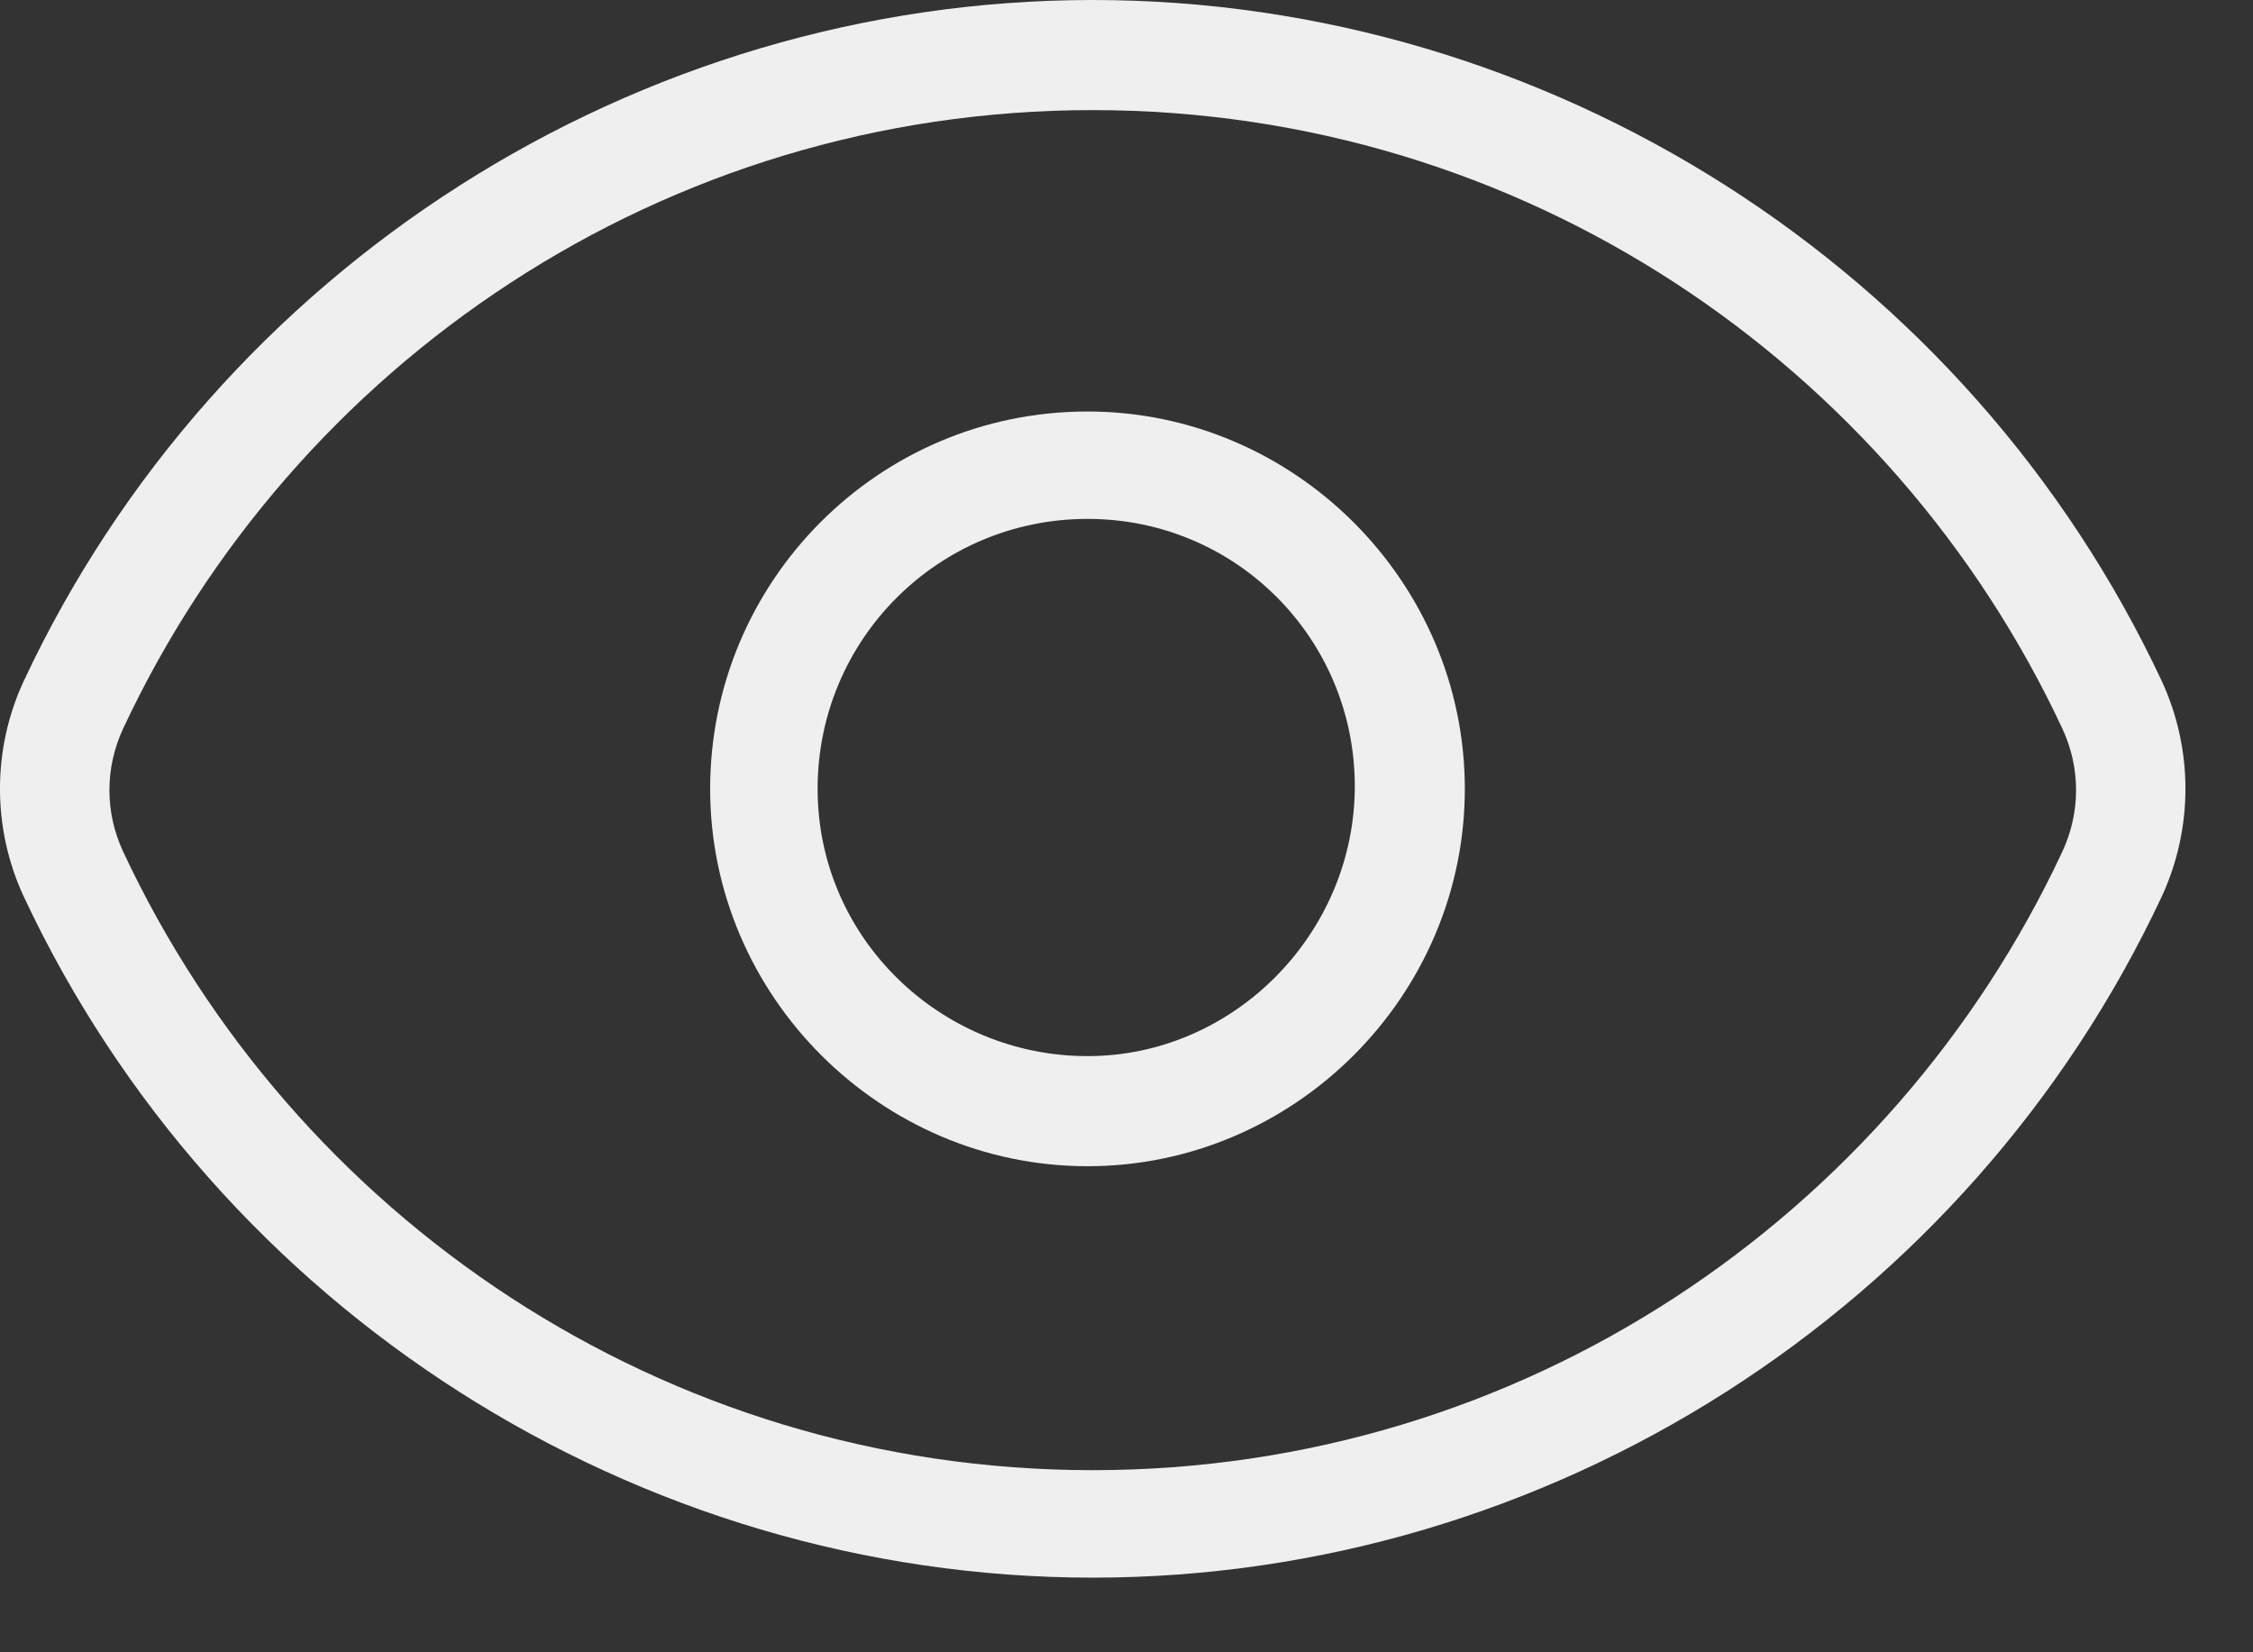 <svg width="30" height="22" viewBox="0 0 30 22" fill="none" xmlns="http://www.w3.org/2000/svg">
<rect x="0" y="0" width="30" height="22" fill="#333333" stroke="none"/>
<path d="M14.55 1.466C20.273 1.466 25.193 4.85 27.461 9.7C27.705 10.224 27.705 10.817 27.461 11.34C25.193 16.19 20.273 19.575 14.55 19.575C8.828 19.575 3.908 16.19 1.64 11.34C1.396 10.817 1.396 10.224 1.64 9.7C3.908 4.85 8.828 1.466 14.55 1.466ZM14.55 0C8.479 0 2.896 3.559 0.314 9.072C-0.105 9.979 -0.105 11.026 0.314 11.933C2.896 17.446 8.479 21.006 14.55 21.006C20.622 21.006 26.204 17.446 28.787 11.933C29.205 11.026 29.205 9.979 28.787 9.072C26.204 3.559 20.622 0 14.55 0Z" fill="#EEEFEE"/>
<path d="M14.481 6.909C16.47 6.909 18.04 8.514 18.04 10.468C18.04 12.422 16.435 14.062 14.481 14.062C12.527 14.062 10.887 12.492 10.887 10.503C10.887 8.514 12.492 6.909 14.481 6.909ZM14.481 5.479C11.689 5.479 9.456 7.747 9.456 10.503C9.456 13.26 11.724 15.528 14.481 15.528C17.237 15.528 19.505 13.26 19.505 10.503C19.505 7.747 17.237 5.479 14.481 5.479Z" fill="#EEEFEE"/>
</svg>
